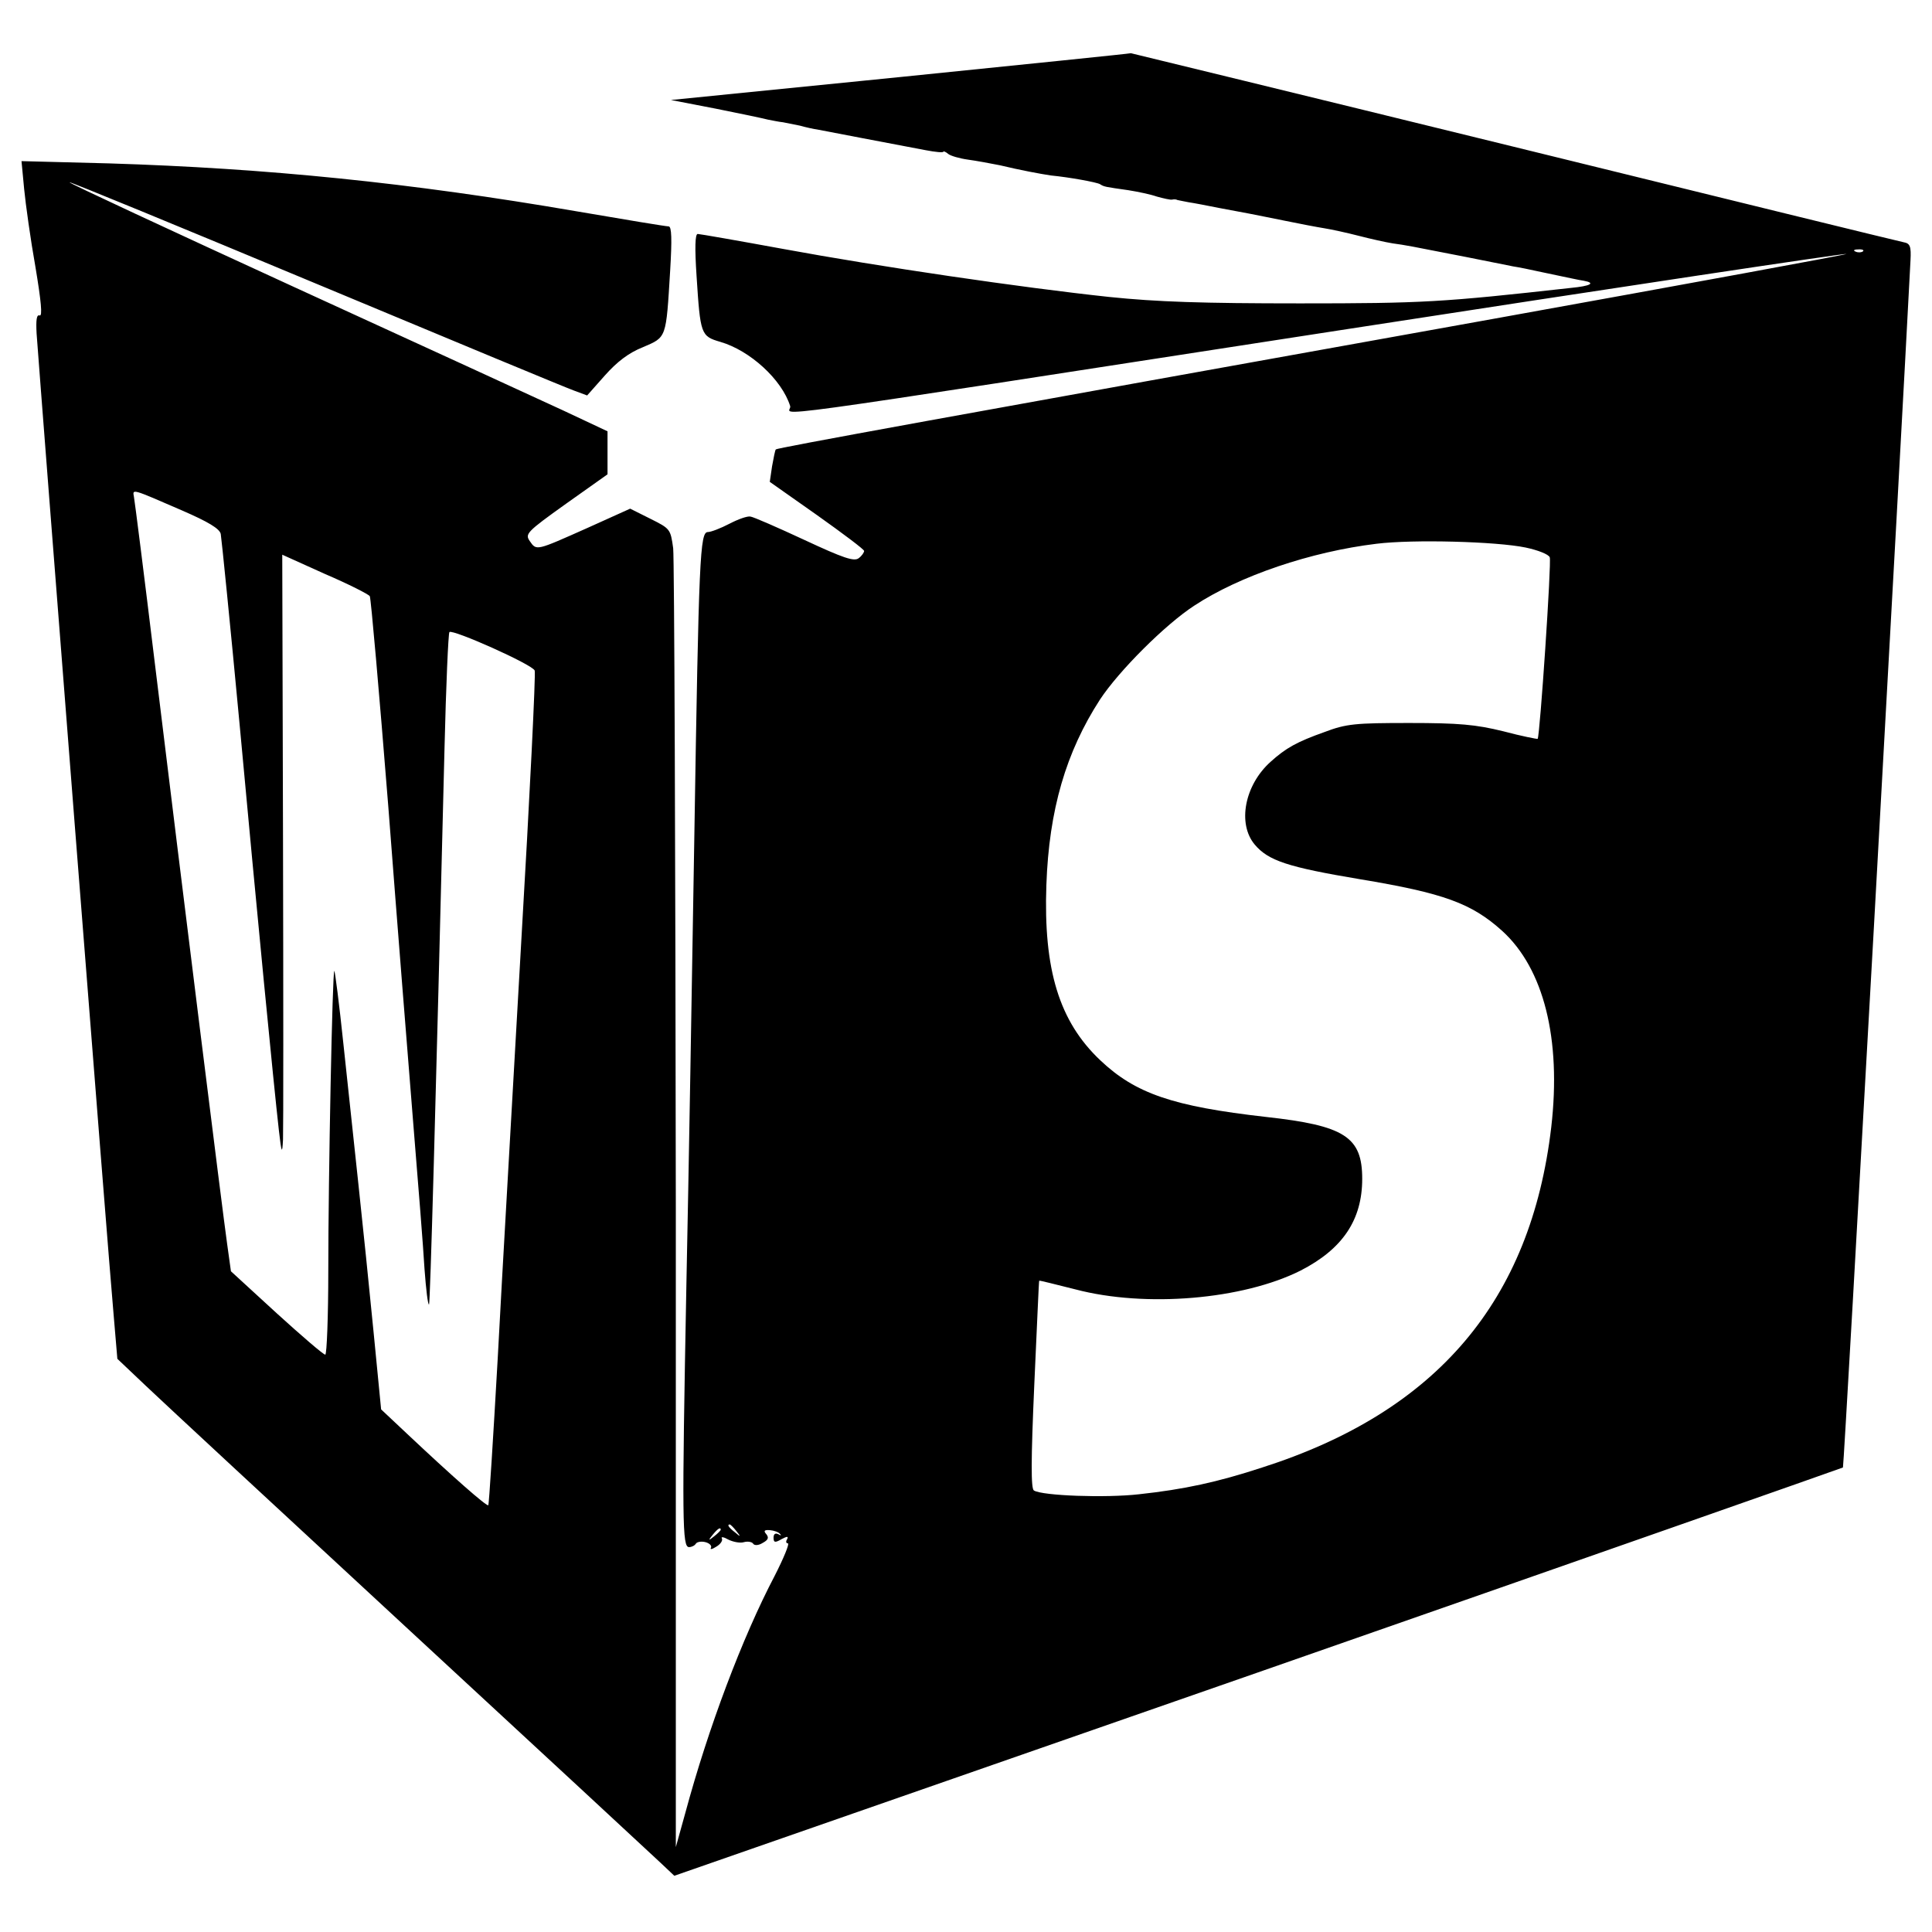 <?xml version="1.0" standalone="no"?>
<!DOCTYPE svg PUBLIC "-//W3C//DTD SVG 20010904//EN"
 "http://www.w3.org/TR/2001/REC-SVG-20010904/DTD/svg10.dtd">
<svg version="1.0" xmlns="http://www.w3.org/2000/svg"
 width="512pt" height="512pt" viewBox="0 0 512 512"
 preserveAspectRatio="xMidYMid meet">
<g transform="translate(0,512) scale(0.1,-0.1)"
fill="#000000" stroke="none">
<path d="M2387 4916 l-609 -61 119 -23 c65 -13 127 -26 138 -29 11 -2 29 -6
40 -7 11 -2 31 -6 45 -9 14 -4 36 -9 50 -11 24 -5 184 -35 283 -54 26 -5 47
-7 47 -4 0 2 6 0 13 -6 6 -5 30 -12 52 -15 22 -3 60 -10 85 -15 54 -13 108
-23 135 -27 51 -5 121 -18 130 -23 11 -7 12 -7 75 -16 25 -4 59 -11 76 -17 18
-5 36 -9 40 -8 5 1 11 1 14 -1 3 -1 16 -3 30 -6 14 -2 50 -9 80 -15 30 -6 66
-12 80 -15 14 -3 57 -11 95 -19 39 -8 86 -17 105 -20 19 -3 60 -12 91 -20 31
-8 71 -17 90 -20 36 -5 41 -6 194 -36 55 -11 111 -22 125 -25 14 -2 48 -9 75
-15 72 -15 98 -21 112 -23 33 -6 18 -14 -34 -19 -341 -38 -392 -41 -718 -41
-259 0 -379 4 -505 17 -234 25 -608 80 -863 127 -120 22 -223 40 -228 40 -7 0
-8 -37 -3 -112 10 -154 11 -159 63 -174 79 -23 163 -100 185 -170 8 -25 -174
-51 1458 201 732 113 1336 204 1341 202 5 -1 -414 -78 -930 -171 -1470 -264
-1904 -343 -1907 -347 -2 -2 -6 -23 -10 -45 l-6 -41 125 -88 c69 -49 125 -91
125 -95 0 -4 -6 -13 -14 -19 -12 -10 -41 0 -144 48 -71 33 -135 61 -143 62 -8
2 -33 -7 -56 -19 -23 -12 -49 -22 -57 -22 -21 0 -24 -62 -36 -810 -6 -366 -15
-899 -21 -1185 -12 -631 -11 -695 7 -695 7 0 15 4 18 9 3 5 15 7 26 4 11 -3
17 -10 14 -15 -3 -5 3 -4 14 3 12 7 18 17 15 22 -3 5 5 4 17 -3 12 -6 31 -10
41 -7 10 3 22 1 25 -4 3 -5 14 -5 25 2 15 8 17 14 10 23 -8 9 -6 12 9 11 11
-1 23 -5 27 -10 5 -4 2 -5 -4 -1 -8 4 -13 1 -13 -9 0 -13 4 -14 21 -4 15 8 19
8 15 0 -4 -6 -3 -11 2 -11 5 0 -11 -39 -35 -86 -86 -164 -176 -403 -237 -629
l-25 -90 0 1695 c-1 932 -4 1718 -7 1747 -7 51 -8 52 -60 78 l-54 27 -113 -51
c-137 -61 -135 -61 -153 -35 -13 19 -9 24 96 99 l110 78 0 57 0 57 -117 55
c-65 30 -387 178 -715 328 -329 151 -596 275 -594 277 1 2 295 -119 652 -268
357 -149 665 -277 685 -284 l35 -13 47 53 c32 36 63 60 101 75 63 27 61 22 72
203 5 83 4 117 -4 117 -7 0 -116 18 -244 40 -442 76 -821 114 -1239 127 l-232
6 7 -74 c4 -41 17 -134 30 -207 15 -90 19 -131 11 -128 -8 3 -10 -12 -8 -48
10 -141 192 -2470 204 -2599 l10 -118 77 -73 c42 -40 358 -333 702 -651 344
-318 641 -593 661 -612 l36 -34 1547 539 c851 297 1549 542 1550 543 3 3 156
2748 179 3199 2 37 -1 45 -18 48 -11 2 -476 116 -1033 253 -558 137 -1015 248
-1015 248 -1 -1 -276 -29 -610 -63z m2550 -462 c-3 -3 -12 -4 -19 -1 -8 3 -5
6 6 6 11 1 17 -2 13 -5z m-4454 -687 c69 -30 99 -48 102 -62 2 -11 25 -238 50
-505 46 -499 90 -952 104 -1075 7 -62 9 -65 11 -25 1 25 1 384 0 797 l-2 753
113 -51 c63 -27 116 -54 119 -59 3 -5 25 -256 49 -557 23 -301 53 -678 66
-838 13 -159 27 -334 30 -388 4 -54 9 -96 12 -94 3 4 17 499 41 1474 4 166 10
304 13 308 9 8 220 -86 226 -102 3 -7 -13 -333 -36 -725 -22 -392 -51 -886
-62 -1098 -12 -212 -23 -387 -25 -389 -4 -4 -96 77 -217 191 l-67 63 -20 205
c-11 113 -29 288 -40 390 -11 102 -29 270 -40 374 -11 105 -22 191 -24 193 -5
5 -16 -549 -16 -794 0 -122 -4 -223 -8 -223 -5 0 -63 50 -129 110 l-121 111
-10 72 c-12 84 -118 935 -192 1542 -28 231 -53 428 -55 438 -4 22 -8 23 128
-36z m3560 -98 c33 -7 61 -18 64 -26 5 -12 -26 -472 -32 -481 -1 -1 -42 7 -91
20 -73 18 -118 22 -249 22 -143 0 -167 -2 -225 -24 -73 -26 -102 -42 -143 -79
-69 -62 -88 -164 -42 -219 36 -43 88 -60 279 -92 223 -37 296 -64 377 -137
110 -100 157 -286 130 -520 -54 -460 -303 -754 -766 -902 -119 -39 -207 -58
-327 -71 -88 -10 -255 -4 -278 10 -8 5 -8 78 1 281 7 151 12 275 13 275 1 1
44 -10 96 -23 186 -49 444 -27 597 50 111 57 163 134 163 243 0 111 -46 141
-255 164 -247 28 -346 62 -439 150 -109 103 -151 240 -143 465 7 199 52 352
142 491 50 76 173 199 250 249 120 79 309 143 483 164 97 12 318 6 395 -10z
m-2092 -2606 c13 -16 12 -17 -3 -4 -17 13 -22 21 -14 21 2 0 10 -8 17 -17z
m-41 3 c0 -2 -8 -10 -17 -17 -16 -13 -17 -12 -4 4 13 16 21 21 21 13z"/>
</g>
</svg>

